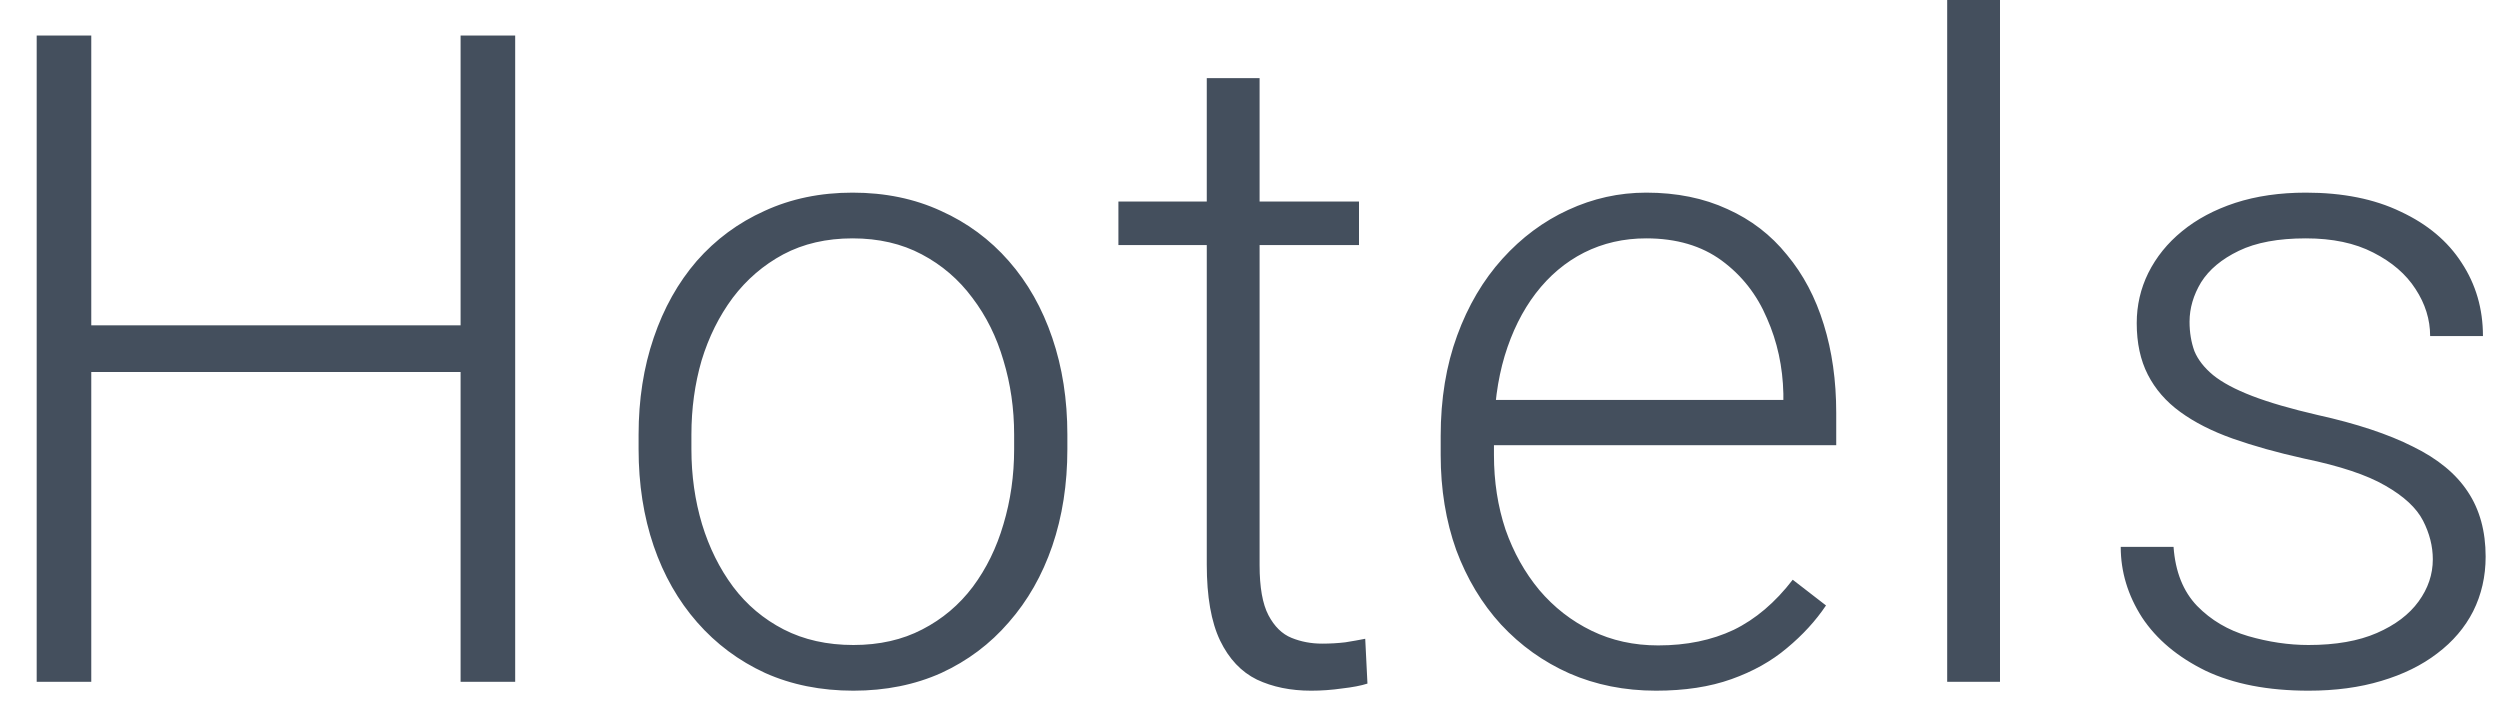<svg xmlns="http://www.w3.org/2000/svg" width="55" height="16" viewBox="0 0 55 16" fill="none"><path d="M10.367 7.158V8.184H1.725V7.158H10.367ZM2.008 0.781V15H0.807V0.781H2.008ZM11.334 0.781V15H10.133V0.781H11.334ZM14.049 9.883V9.561C14.049 8.792 14.159 8.083 14.381 7.432C14.602 6.781 14.918 6.217 15.328 5.742C15.745 5.267 16.243 4.899 16.822 4.639C17.402 4.372 18.046 4.238 18.756 4.238C19.472 4.238 20.12 4.372 20.699 4.639C21.279 4.899 21.777 5.267 22.193 5.742C22.61 6.217 22.929 6.781 23.15 7.432C23.372 8.083 23.482 8.792 23.482 9.561V9.883C23.482 10.651 23.372 11.361 23.15 12.012C22.929 12.656 22.61 13.216 22.193 13.691C21.783 14.167 21.288 14.538 20.709 14.805C20.13 15.065 19.485 15.195 18.775 15.195C18.059 15.195 17.412 15.065 16.832 14.805C16.253 14.538 15.755 14.167 15.338 13.691C14.921 13.216 14.602 12.656 14.381 12.012C14.159 11.361 14.049 10.651 14.049 9.883ZM15.211 9.561V9.883C15.211 10.462 15.289 11.012 15.445 11.533C15.602 12.047 15.829 12.507 16.129 12.91C16.428 13.307 16.799 13.62 17.242 13.848C17.685 14.075 18.196 14.19 18.775 14.19C19.348 14.19 19.853 14.075 20.289 13.848C20.732 13.62 21.103 13.307 21.402 12.91C21.702 12.507 21.926 12.047 22.076 11.533C22.232 11.012 22.311 10.462 22.311 9.883V9.561C22.311 8.988 22.232 8.444 22.076 7.93C21.926 7.415 21.699 6.956 21.393 6.553C21.093 6.149 20.722 5.83 20.279 5.596C19.837 5.361 19.329 5.244 18.756 5.244C18.183 5.244 17.675 5.361 17.232 5.596C16.796 5.83 16.425 6.149 16.119 6.553C15.82 6.956 15.592 7.415 15.435 7.93C15.286 8.444 15.211 8.988 15.211 9.561ZM29.898 4.434V5.391H24.605V4.434H29.898ZM26.549 1.719H27.711V12.432C27.711 12.92 27.776 13.288 27.906 13.535C28.037 13.783 28.206 13.949 28.414 14.033C28.622 14.118 28.847 14.16 29.088 14.16C29.264 14.16 29.433 14.15 29.596 14.131C29.759 14.105 29.905 14.079 30.035 14.053L30.084 15.039C29.941 15.085 29.755 15.12 29.527 15.146C29.299 15.179 29.072 15.195 28.844 15.195C28.395 15.195 27.997 15.114 27.652 14.951C27.307 14.782 27.037 14.495 26.842 14.092C26.646 13.682 26.549 13.125 26.549 12.422V1.719ZM36.432 15.195C35.742 15.195 35.107 15.068 34.527 14.815C33.954 14.56 33.453 14.203 33.023 13.74C32.6 13.278 32.272 12.731 32.037 12.1C31.809 11.462 31.695 10.765 31.695 10.01V9.59C31.695 8.776 31.816 8.04 32.057 7.383C32.297 6.725 32.63 6.162 33.053 5.693C33.476 5.225 33.958 4.867 34.498 4.619C35.045 4.365 35.618 4.238 36.217 4.238C36.887 4.238 37.483 4.359 38.004 4.6C38.525 4.834 38.961 5.169 39.312 5.605C39.671 6.035 39.941 6.546 40.123 7.139C40.305 7.725 40.397 8.372 40.397 9.082V9.795H32.398V8.799H39.234V8.662C39.221 8.07 39.101 7.516 38.873 7.002C38.652 6.481 38.32 6.058 37.877 5.732C37.434 5.407 36.881 5.244 36.217 5.244C35.722 5.244 35.266 5.348 34.85 5.557C34.44 5.765 34.085 6.064 33.785 6.455C33.492 6.839 33.264 7.298 33.102 7.832C32.945 8.359 32.867 8.945 32.867 9.59V10.01C32.867 10.596 32.952 11.143 33.121 11.65C33.297 12.152 33.544 12.594 33.863 12.979C34.189 13.363 34.573 13.662 35.016 13.877C35.458 14.092 35.947 14.199 36.48 14.199C37.105 14.199 37.659 14.085 38.141 13.857C38.622 13.623 39.055 13.255 39.44 12.754L40.172 13.32C39.944 13.659 39.658 13.971 39.312 14.258C38.974 14.544 38.567 14.772 38.092 14.941C37.617 15.111 37.063 15.195 36.432 15.195ZM44 0V15H42.838V0H44ZM53.522 12.305C53.522 12.018 53.45 11.735 53.307 11.455C53.163 11.175 52.887 10.918 52.477 10.684C52.073 10.449 51.477 10.251 50.69 10.088C50.103 9.958 49.579 9.811 49.117 9.648C48.661 9.486 48.277 9.29 47.965 9.062C47.652 8.835 47.415 8.561 47.252 8.242C47.089 7.923 47.008 7.546 47.008 7.109C47.008 6.719 47.092 6.351 47.262 6.006C47.438 5.654 47.685 5.348 48.004 5.088C48.329 4.821 48.72 4.613 49.176 4.463C49.638 4.313 50.156 4.238 50.728 4.238C51.542 4.238 52.239 4.378 52.818 4.658C53.404 4.932 53.85 5.306 54.156 5.781C54.469 6.257 54.625 6.794 54.625 7.393H53.463C53.463 7.028 53.355 6.683 53.141 6.357C52.932 6.032 52.623 5.765 52.213 5.557C51.809 5.348 51.315 5.244 50.728 5.244C50.123 5.244 49.632 5.335 49.254 5.518C48.876 5.7 48.6 5.931 48.424 6.211C48.255 6.491 48.17 6.781 48.17 7.08C48.17 7.314 48.206 7.529 48.277 7.725C48.355 7.913 48.492 8.089 48.688 8.252C48.889 8.415 49.176 8.568 49.547 8.711C49.918 8.854 50.4 8.994 50.992 9.131C51.845 9.32 52.542 9.551 53.082 9.824C53.629 10.091 54.033 10.423 54.293 10.82C54.553 11.211 54.684 11.686 54.684 12.246C54.684 12.682 54.592 13.083 54.41 13.447C54.228 13.805 53.964 14.115 53.619 14.375C53.281 14.635 52.87 14.837 52.389 14.98C51.913 15.124 51.38 15.195 50.787 15.195C49.895 15.195 49.14 15.049 48.522 14.756C47.91 14.456 47.444 14.066 47.125 13.584C46.812 13.096 46.656 12.578 46.656 12.031H47.818C47.857 12.578 48.03 13.011 48.336 13.33C48.642 13.643 49.016 13.864 49.459 13.994C49.908 14.124 50.351 14.19 50.787 14.19C51.386 14.19 51.887 14.102 52.291 13.926C52.695 13.75 53.001 13.519 53.209 13.232C53.417 12.946 53.522 12.637 53.522 12.305Z" fill="#444F5D"></path></svg>